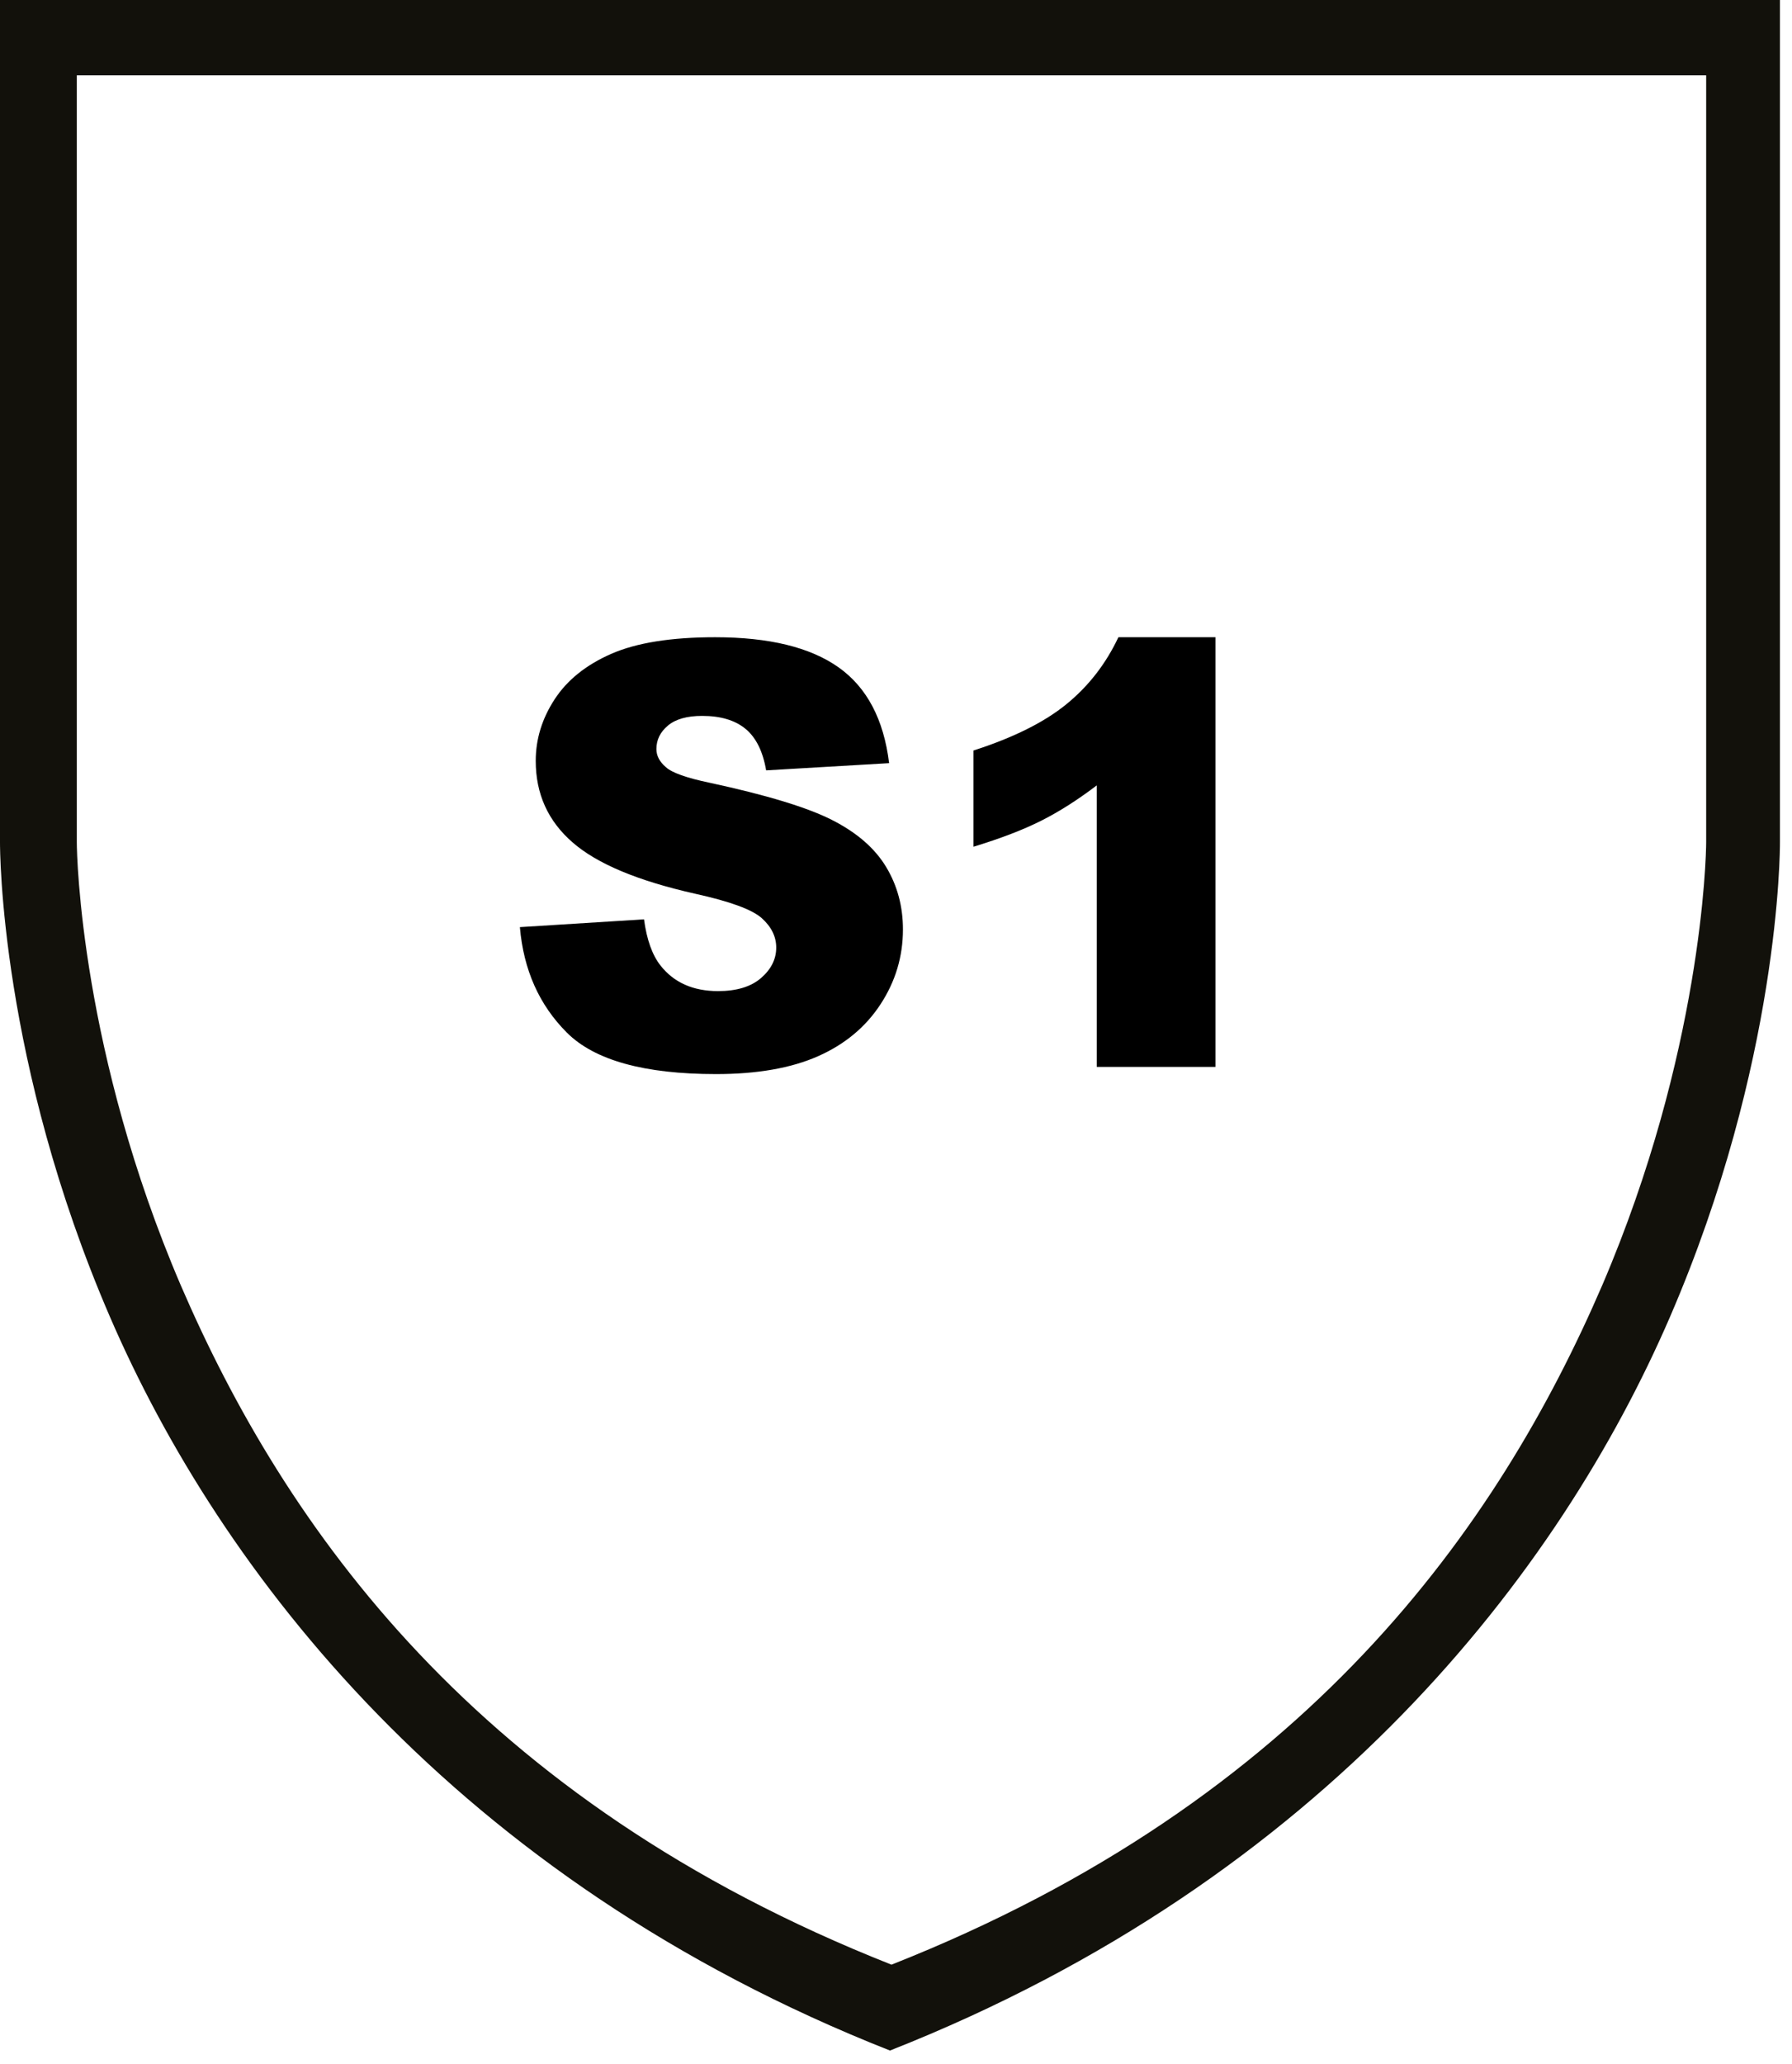 <?xml version="1.0" encoding="UTF-8"?>
<svg width="119px" height="137px" viewBox="0 0 119 137" version="1.1" xmlns="http://www.w3.org/2000/svg" xmlns:xlink="http://www.w3.org/1999/xlink">
    <!-- Generator: Sketch 54.1 (76490) - https://sketchapp.com -->
    <title>Group 8</title>
    <desc>Created with Sketch.</desc>
    <g id="Desktop" stroke="none" stroke-width="1" fill="none" fill-rule="evenodd">
        <g id="Normering" transform="translate(-403, -1787)">
            <g id="Group-8" transform="translate(403, 1786)">
                <g id="Group-3" transform="translate(0, 0.1)">
                    <polygon id="Clip-2" points="0 0.9 118.2 0.9 118.2 137 0 137"></polygon>
                    <path d="M113.3,56.8 C113.3,57.8 113,70.8 106.401,86.2 C99.5,102.2 86.8,120.4 59.2,131.3 C31.6,120.4 18.9,102.2 12,86.2 C5.4,70.8 5.1,57.8 5.1,56.8 L5.1,5.9 L113.3,5.9 L113.3,56.8 Z M59.2,0.9 L-0,0.9 L-0,56.8 C-0,57.3 -0,71.4 7.3,88.3 C14.6,105.2 30.2,125.6 59.1,137 C88,125.6 103.6,105.2 110.901,88.3 C118.2,71.4 118.2,57.3 118.2,56.8 L118.2,0.9 L59.2,0.9 Z" id="Fill-1" fill="#12110B"></path>
                </g>
                <path d="M34.524,62.536 L42.767,62.019 C42.946,63.358 43.309,64.378 43.857,65.079 C44.75,66.215 46.025,66.782 47.683,66.782 C48.919,66.782 49.873,66.492 50.542,65.911 C51.211,65.331 51.546,64.659 51.546,63.894 C51.546,63.167 51.227,62.517 50.589,61.943 C49.952,61.369 48.473,60.828 46.152,60.317 C42.353,59.463 39.643,58.328 38.024,56.913 C36.392,55.497 35.576,53.694 35.576,51.5 C35.576,50.059 35.993,48.699 36.829,47.417 C37.664,46.136 38.92,45.128 40.596,44.395 C42.273,43.662 44.571,43.295 47.491,43.295 C51.074,43.295 53.806,43.962 55.687,45.294 C57.567,46.626 58.686,48.746 59.043,51.653 L50.877,52.131 C50.66,50.869 50.204,49.951 49.509,49.377 C48.814,48.804 47.855,48.516 46.63,48.516 C45.623,48.516 44.864,48.73 44.355,49.158 C43.844,49.585 43.589,50.104 43.589,50.716 C43.589,51.162 43.8,51.564 44.221,51.921 C44.628,52.291 45.598,52.635 47.128,52.954 C50.915,53.77 53.628,54.596 55.266,55.431 C56.904,56.266 58.097,57.302 58.842,58.538 C59.588,59.775 59.961,61.159 59.961,62.689 C59.961,64.487 59.464,66.144 58.469,67.661 C57.475,69.179 56.085,70.329 54.3,71.114 C52.515,71.898 50.265,72.29 47.549,72.29 C42.78,72.29 39.478,71.372 37.642,69.536 C35.805,67.7 34.766,65.367 34.524,62.536" id="Fill-4" fill="#000000"></path>
                <path d="M80.713,43.295 L80.713,71.812 L72.833,71.812 L72.833,53.127 C71.558,54.096 70.324,54.88 69.133,55.478 C67.94,56.078 66.445,56.651 64.647,57.2 L64.647,50.812 C67.299,49.959 69.359,48.931 70.824,47.733 C72.291,46.535 73.439,45.056 74.268,43.295 L80.713,43.295 Z" id="Fill-6" fill="#000000"></path>
            </g>
        </g>
    </g>
</svg>